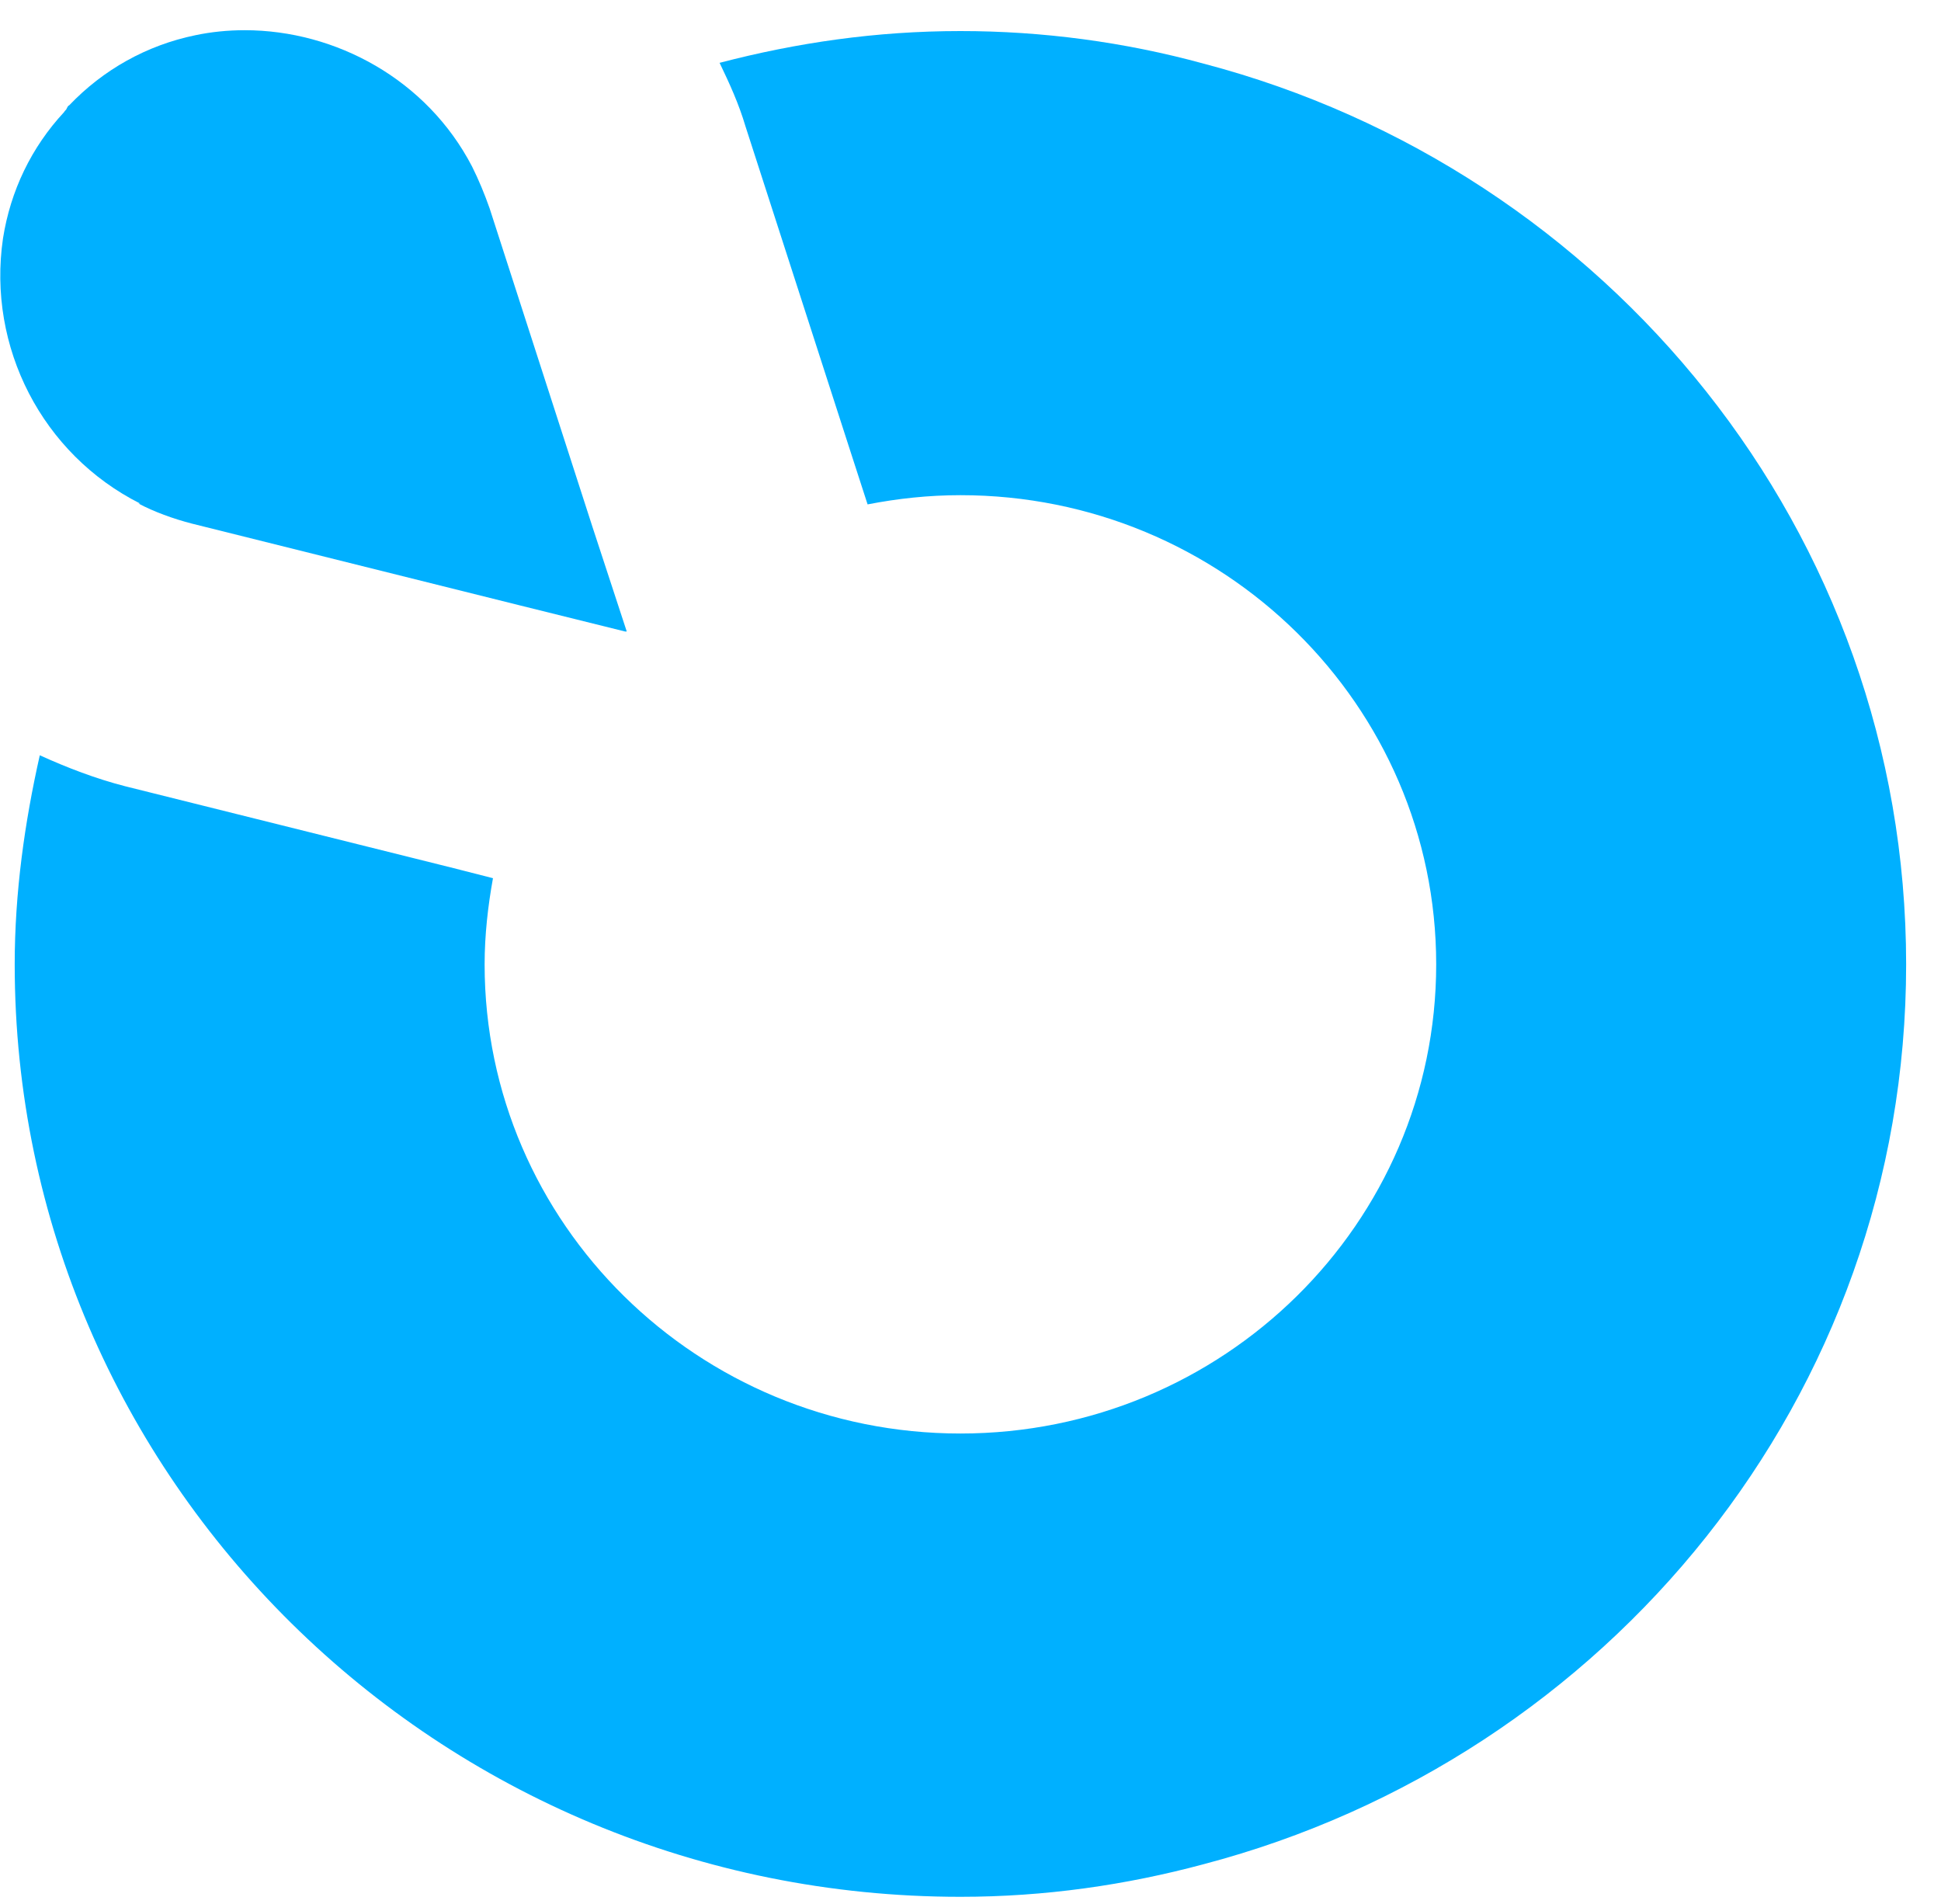 <svg width="52" height="51" viewBox="0 0 52 51" fill="none" xmlns="http://www.w3.org/2000/svg">
<path d="M32.248 1.705C30.12 1.123 27.925 0.832 25.73 0.832C23.467 0.832 21.339 1.145 19.278 1.683C19.547 2.243 19.793 2.78 19.972 3.385L22.728 11.92L23.243 13.511C24.049 13.354 24.878 13.264 25.73 13.264C32.764 13.264 38.476 18.887 38.476 25.832C38.476 32.776 32.764 38.399 25.73 38.399C18.695 38.399 12.983 32.776 12.983 25.832C12.983 25.047 13.073 24.264 13.207 23.524L12.154 23.255L3.35 21.06C2.566 20.858 1.805 20.567 1.066 20.231C0.662 22.023 0.394 23.905 0.394 25.832C0.394 39.608 11.729 50.809 25.73 50.809C27.992 50.809 30.165 50.495 32.248 49.935C43.068 47.09 51.066 37.413 51.066 25.832C51.066 14.25 43.068 4.55 32.248 1.705Z" fill="#00B0FF"/>
<path d="M3.709 13.488C4.135 13.712 4.627 13.892 5.143 14.026L13.946 16.221L16.747 16.916H16.791L15.873 14.116L13.117 5.581C12.983 5.2 12.826 4.819 12.647 4.461C11.437 2.131 8.996 0.809 6.554 0.809C6.106 0.809 5.658 0.854 5.232 0.944C3.933 1.212 2.768 1.862 1.85 2.825C1.827 2.825 1.805 2.87 1.782 2.915C1.782 2.937 1.738 2.96 1.715 3.005C0.842 3.945 0.281 5.11 0.08 6.387C-0.346 9.299 1.133 12.167 3.754 13.488H3.687H3.709Z" fill="#00B0FF"/>
</svg>
